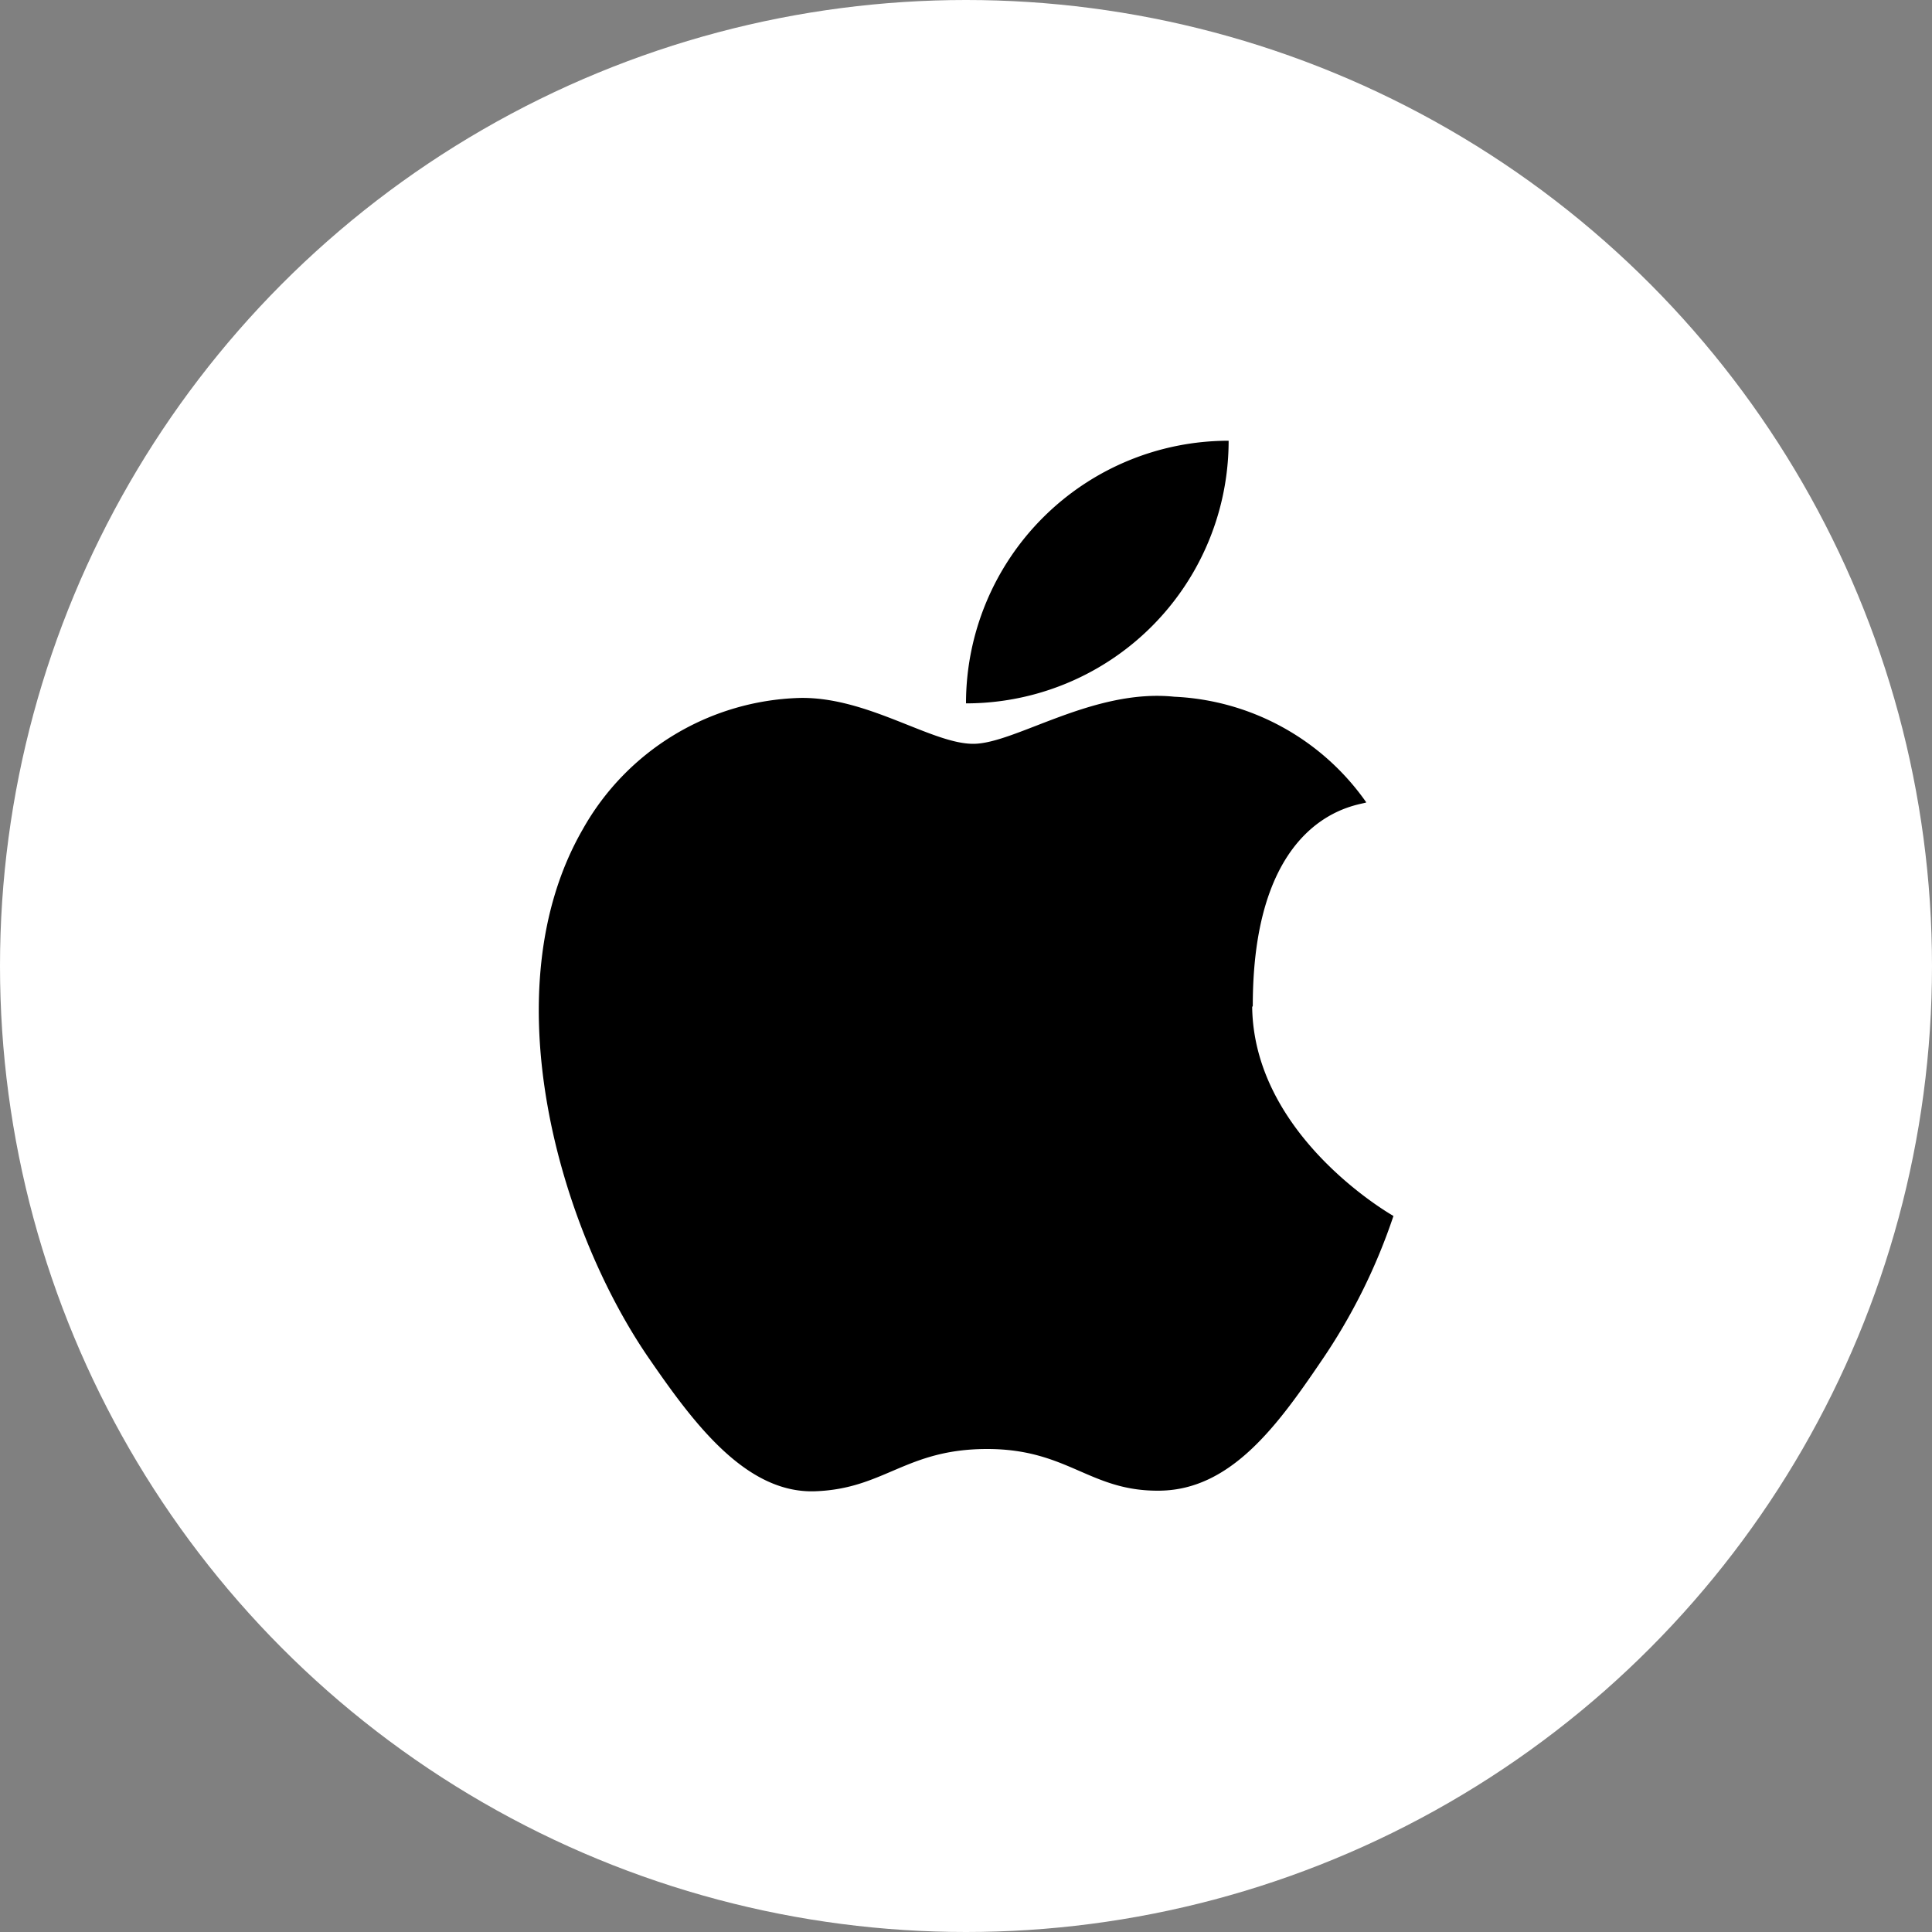 <svg id="图层_1" data-name="图层 1" xmlns="http://www.w3.org/2000/svg" viewBox="0 0 32 32"><rect x="0" y="0" width="32" height="32" fill="#808080" stroke="none"/><defs><style>.cls-1{fill:#fff;}</style></defs><title>ios logo</title><circle class="cls-1" cx="16" cy="16" r="16"/><path d="M20.75,16.66c0-3.24,1.8-3.32,1.88-3.37a4.11,4.11,0,0,0-3.18-1.75c-1.35-.14-2.64.78-3.33.78s-1.75-.78-2.87-.76a4.26,4.26,0,0,0-3.6,2.18c-1.53,2.66-.39,6.6,1.1,8.76.73,1.06,1.6,2.24,2.75,2.2S15,24,16.35,24s1.7.71,2.87.69,1.94-1.08,2.66-2.14a9.72,9.72,0,0,0,1.2-2.41s-2.31-1.3-2.34-3.46Z"/><path d="M16,11.65A4.35,4.35,0,0,1,20.35,7.3,4.35,4.35,0,0,1,16,11.65Z"/></svg>